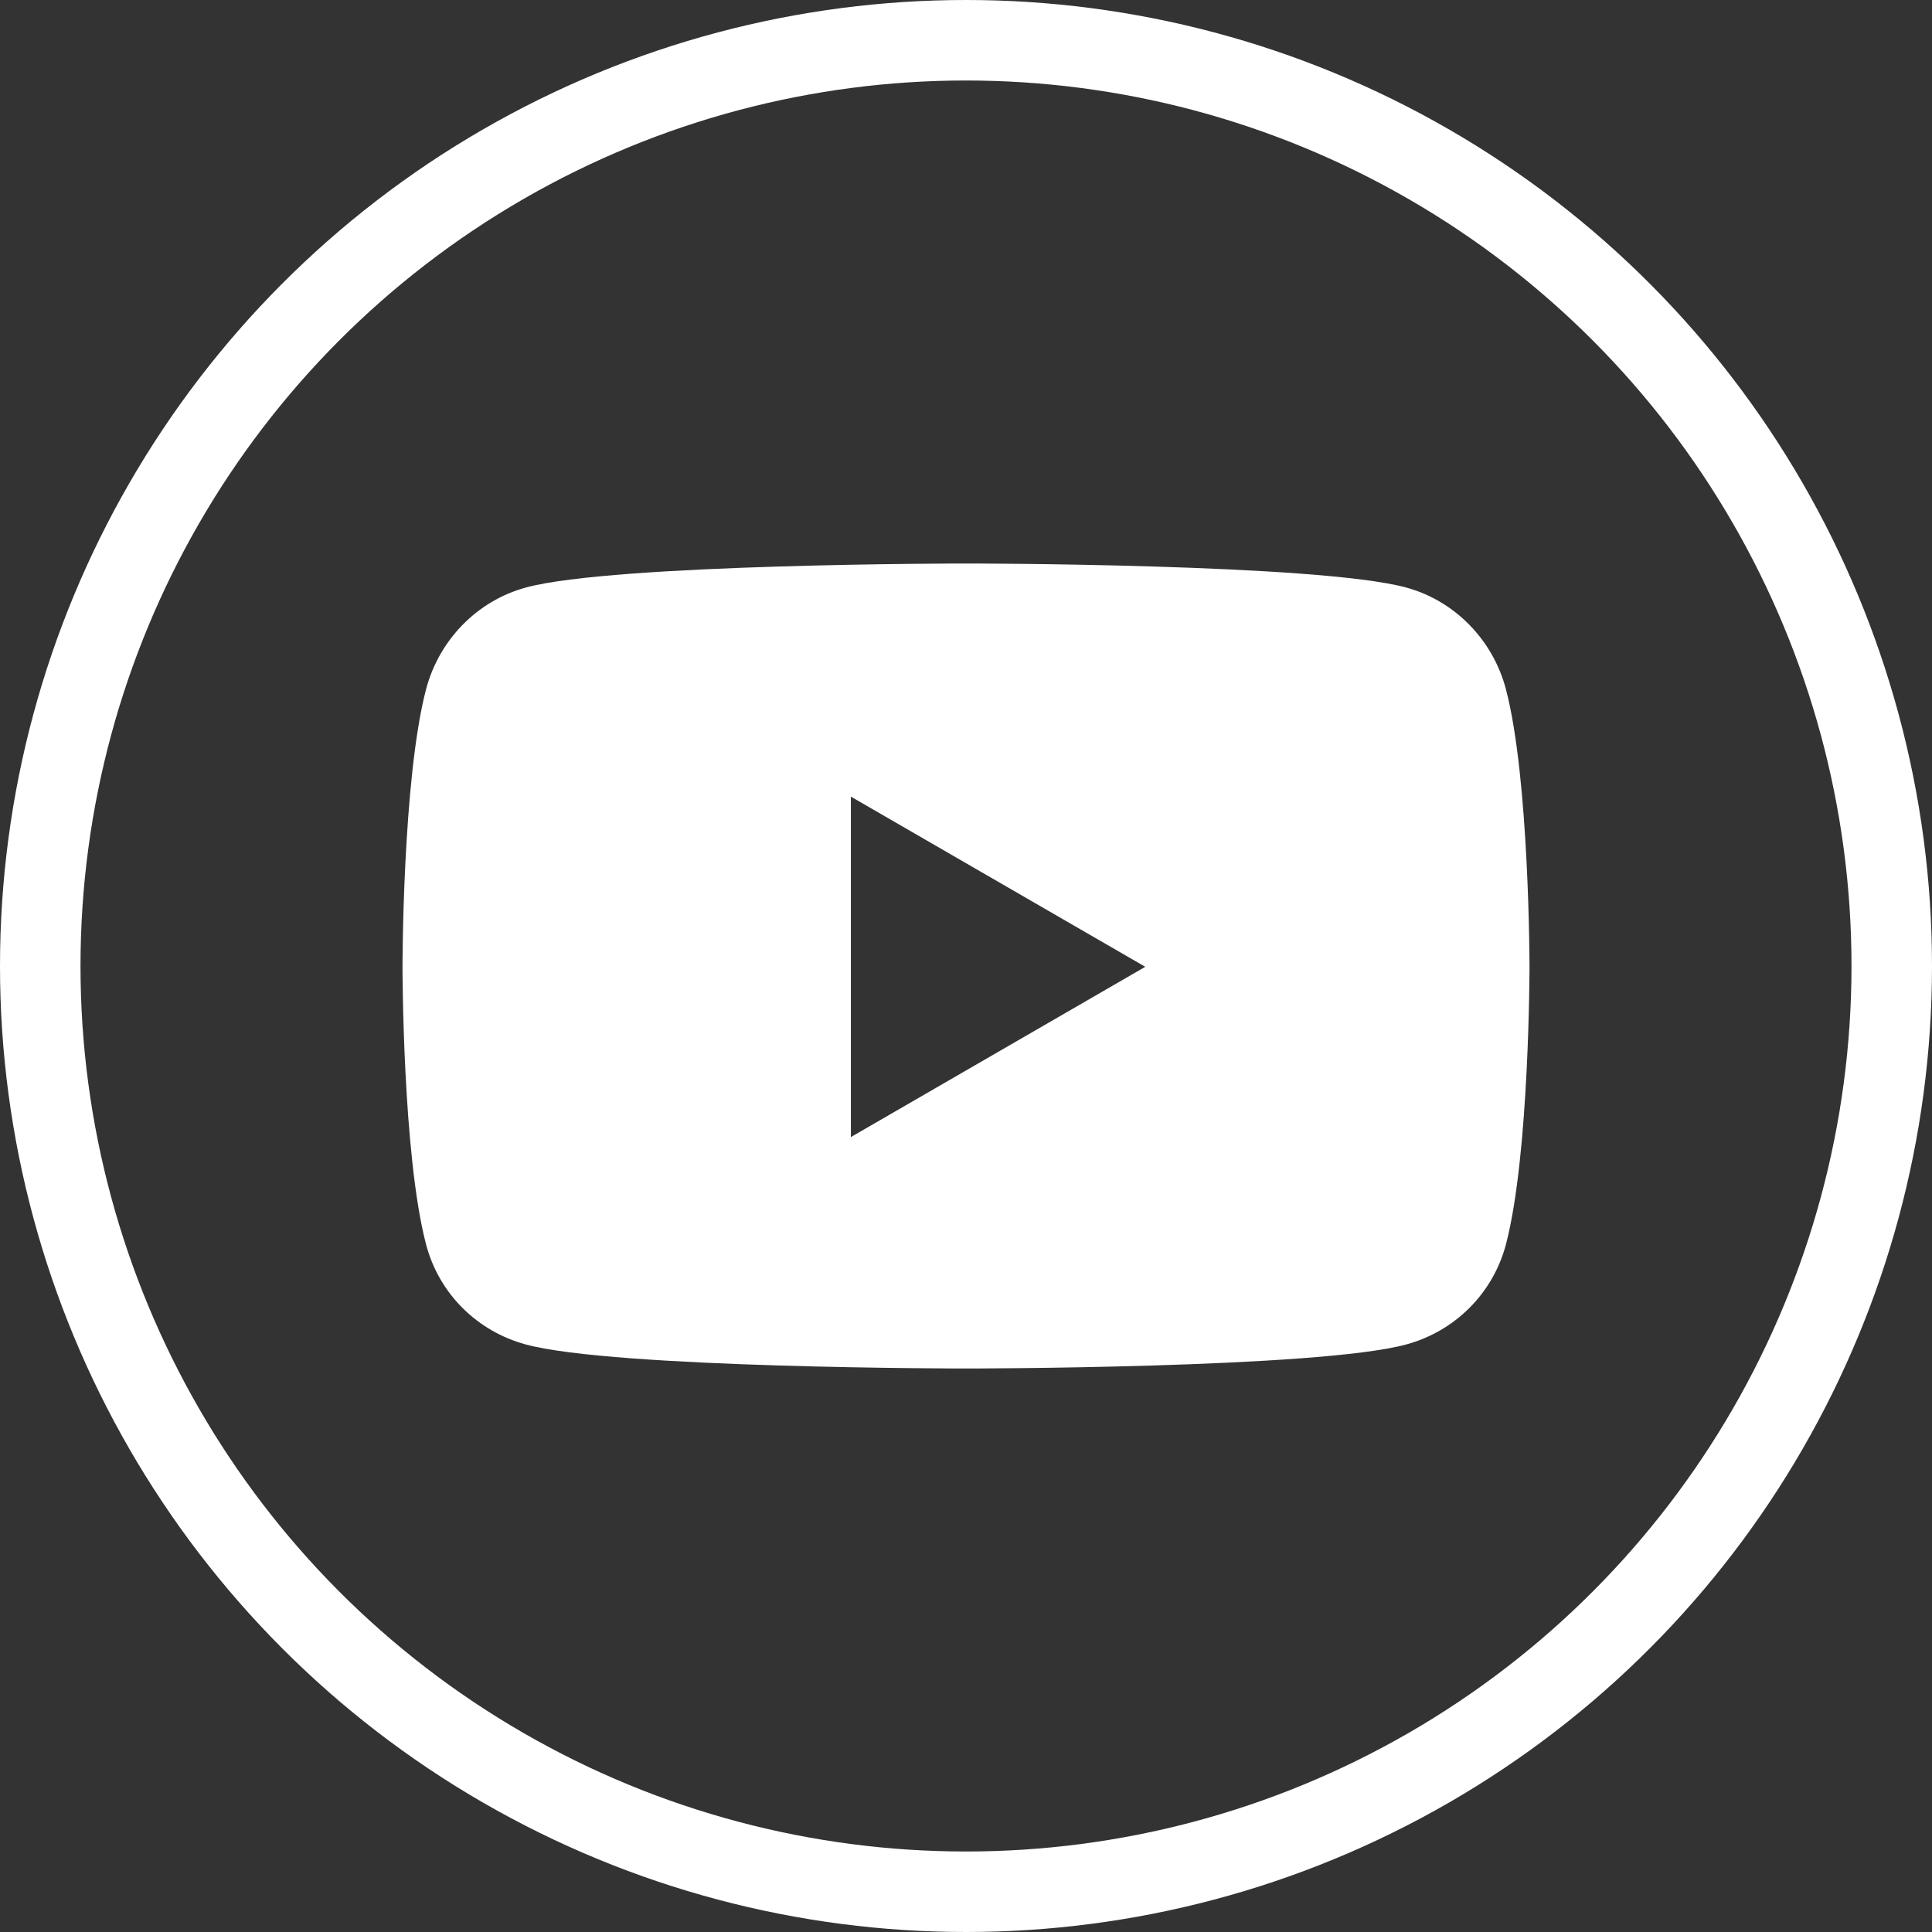<svg width="24" height="24" viewBox="0 0 24 24" fill="none" xmlns="http://www.w3.org/2000/svg">
<rect x="0" y="0" width="24" height="24" fill="#333333" stroke="none"/>
<path d="M18.708 8.565C18.546 7.948 18.072 7.464 17.47 7.299C16.378 7 12 7 12 7C12 7 7.622 7 6.53 7.299C5.928 7.464 5.454 7.948 5.292 8.565C5 9.682 5 12.01 5 12.01C5 12.01 5 14.338 5.292 15.456C5.454 16.073 5.928 16.537 6.53 16.701C7.622 17 12 17 12 17C12 17 16.378 17 17.47 16.701C18.072 16.537 18.546 16.07 18.708 15.456C19 14.338 19 12.01 19 12.01C19 12.01 19 9.682 18.708 8.565ZM10.57 14.125V9.896L14.227 12.01L10.57 14.125Z" fill="white"/>
<circle cx="12" cy="12" r="11.5" stroke="white"/>
</svg>
